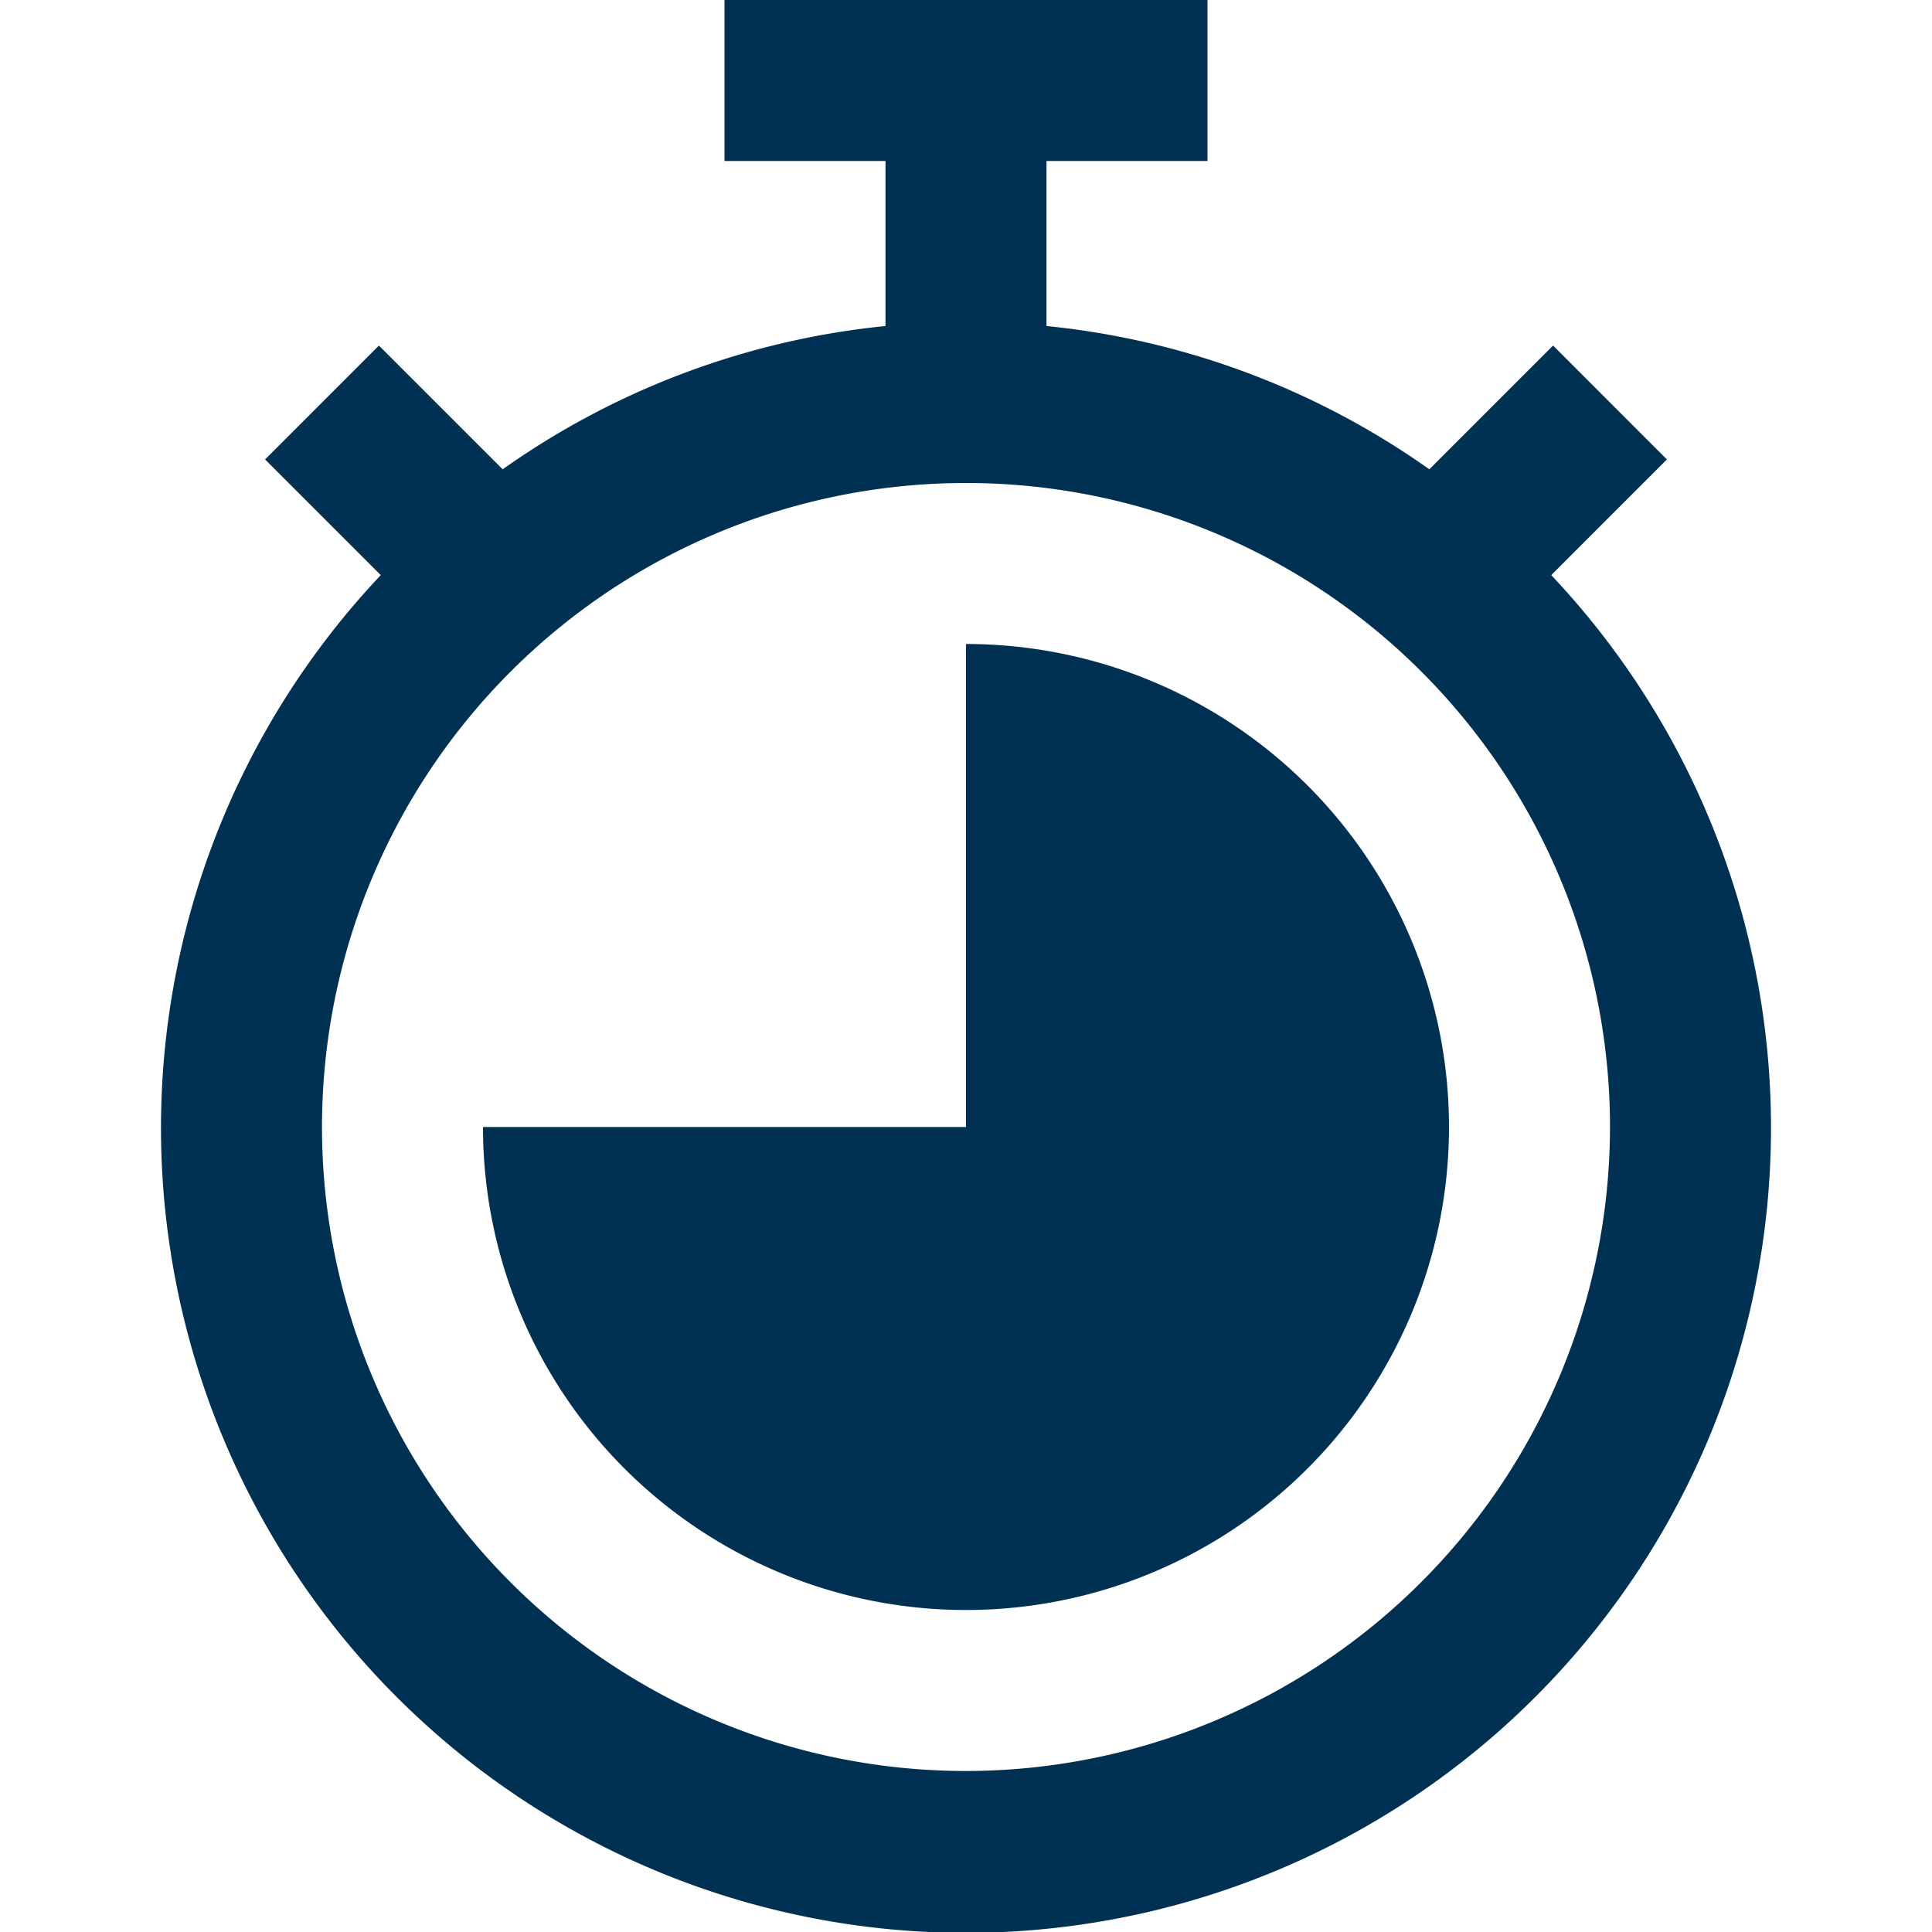 <?xml version="1.0" encoding="UTF-8"?> <svg xmlns="http://www.w3.org/2000/svg" height="96" width="96"><rect id="backgroundrect" width="100%" height="100%" x="0" y="0" fill="none" stroke="none"></rect><g class="currentLayer" style=""><title>Layer 1</title><g id="_09-timer" data-name="09-timer" class="" fill-opacity="1" fill="#003153"><path d="m77.08 28.577 5.748-5.748-5.656-5.658-6.149 6.149a39.747 39.747 0 0 0 -19.023-7.12v-8.2h8v-8h-24v8h8v8.2a39.747 39.747 0 0 0 -19.023 7.12l-6.149-6.149-5.656 5.658 5.748 5.748a40 40 0 1 0 58.16 0zm-29.08 59.423a32 32 0 1 1 32-32 32.036 32.036 0 0 1 -32 32z" id="svg_1" fill="#003153"></path><path d="m48 32v24h-24a24 24 0 1 0 24-24z" id="svg_2" fill="#003153"></path></g></g></svg> 